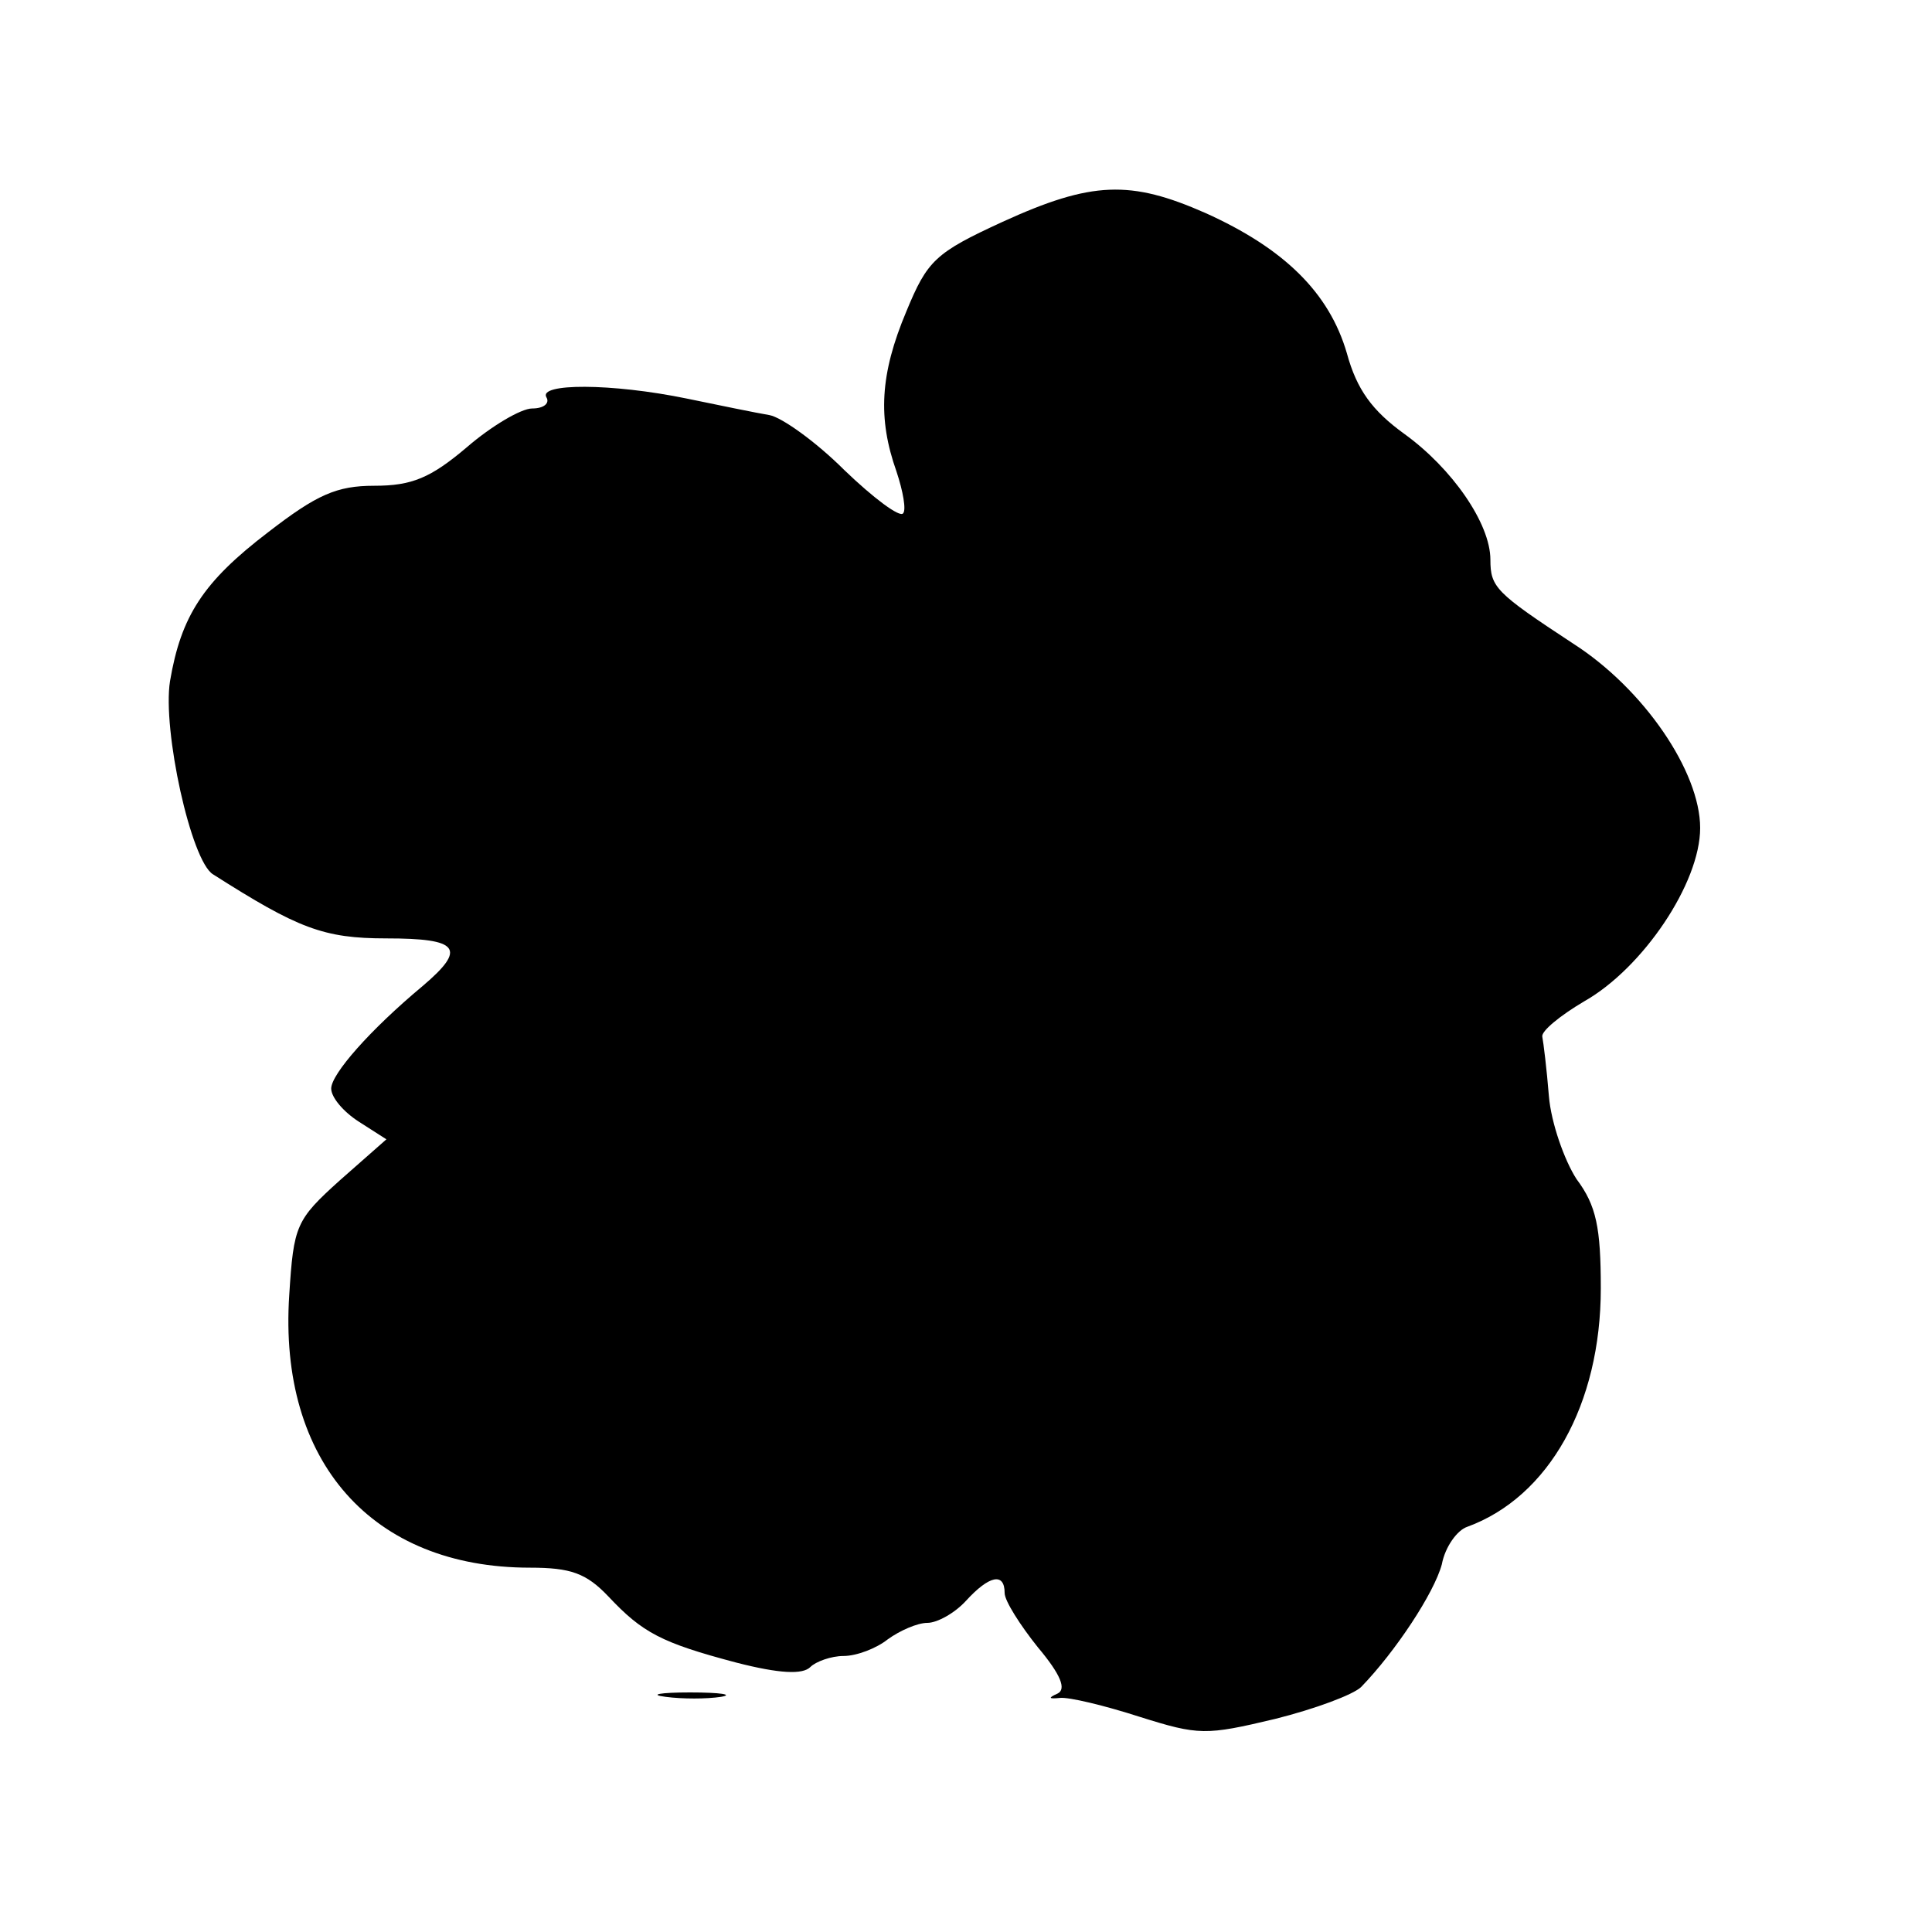 <?xml version="1.0" standalone="no"?>
<!DOCTYPE svg PUBLIC "-//W3C//DTD SVG 20010904//EN"
 "http://www.w3.org/TR/2001/REC-SVG-20010904/DTD/svg10.dtd">
<svg version="1.0" xmlns="http://www.w3.org/2000/svg"
 width="175pt" height="175pt" viewBox="0 0 175 175"
 preserveAspectRatio="xMidYMid meet">
<g transform="translate(0,175) scale(0.1,-0.1)"
fill="#000000" stroke="none">
<path d="M908 1549 c-61 -28 -68 -35 -87 -81 -24 -57 -26 -97 -9 -145 6 -18 9
-35 6 -38 -3 -4 -27 14 -53 39 -26 26 -57 48 -68 50 -12 2 -46 9 -75 15 -68
14 -135 14 -127 1 3 -5 -2 -10 -13 -10 -10 0 -37 -16 -59 -35 -33 -28 -50 -35
-84 -35 -34 0 -52 -8 -96 -42 -59 -45 -79 -76 -89 -135 -7 -44 19 -163 39
-175 77 -49 100 -58 157 -58 66 0 73 -9 33 -43 -48 -40 -83 -80 -83 -93 0 -8
11 -21 25 -30 l25 -16 -42 -37 c-40 -36 -42 -41 -46 -104 -10 -151 75 -247
218 -247 37 0 51 -5 71 -26 31 -33 48 -42 116 -60 39 -10 60 -11 67 -4 5 5 19
10 30 10 12 0 30 7 40 15 11 8 27 15 36 15 9 0 25 9 35 20 21 23 35 26 35 7 0
-7 14 -29 30 -49 21 -25 26 -38 18 -42 -9 -4 -8 -5 2 -4 8 1 41 -7 72 -17 54
-17 60 -17 123 -2 36 9 71 22 78 29 31 32 66 85 73 111 3 16 14 31 23 34 74
27 121 111 121 216 0 55 -4 75 -22 99 -11 17 -23 51 -25 75 -2 25 -5 49 -6 54
-1 5 16 19 38 32 53 30 105 107 105 157 0 51 -51 126 -115 167 -70 46 -75 51
-75 76 0 33 -35 83 -78 114 -29 21 -43 40 -52 73 -16 55 -57 95 -128 127 -68
30 -103 29 -184 -8z"/>
<path d="M603 213 c15 -2 37 -2 50 0 12 2 0 4 -28 4 -27 0 -38 -2 -22 -4z"/>
</g>
</svg>
